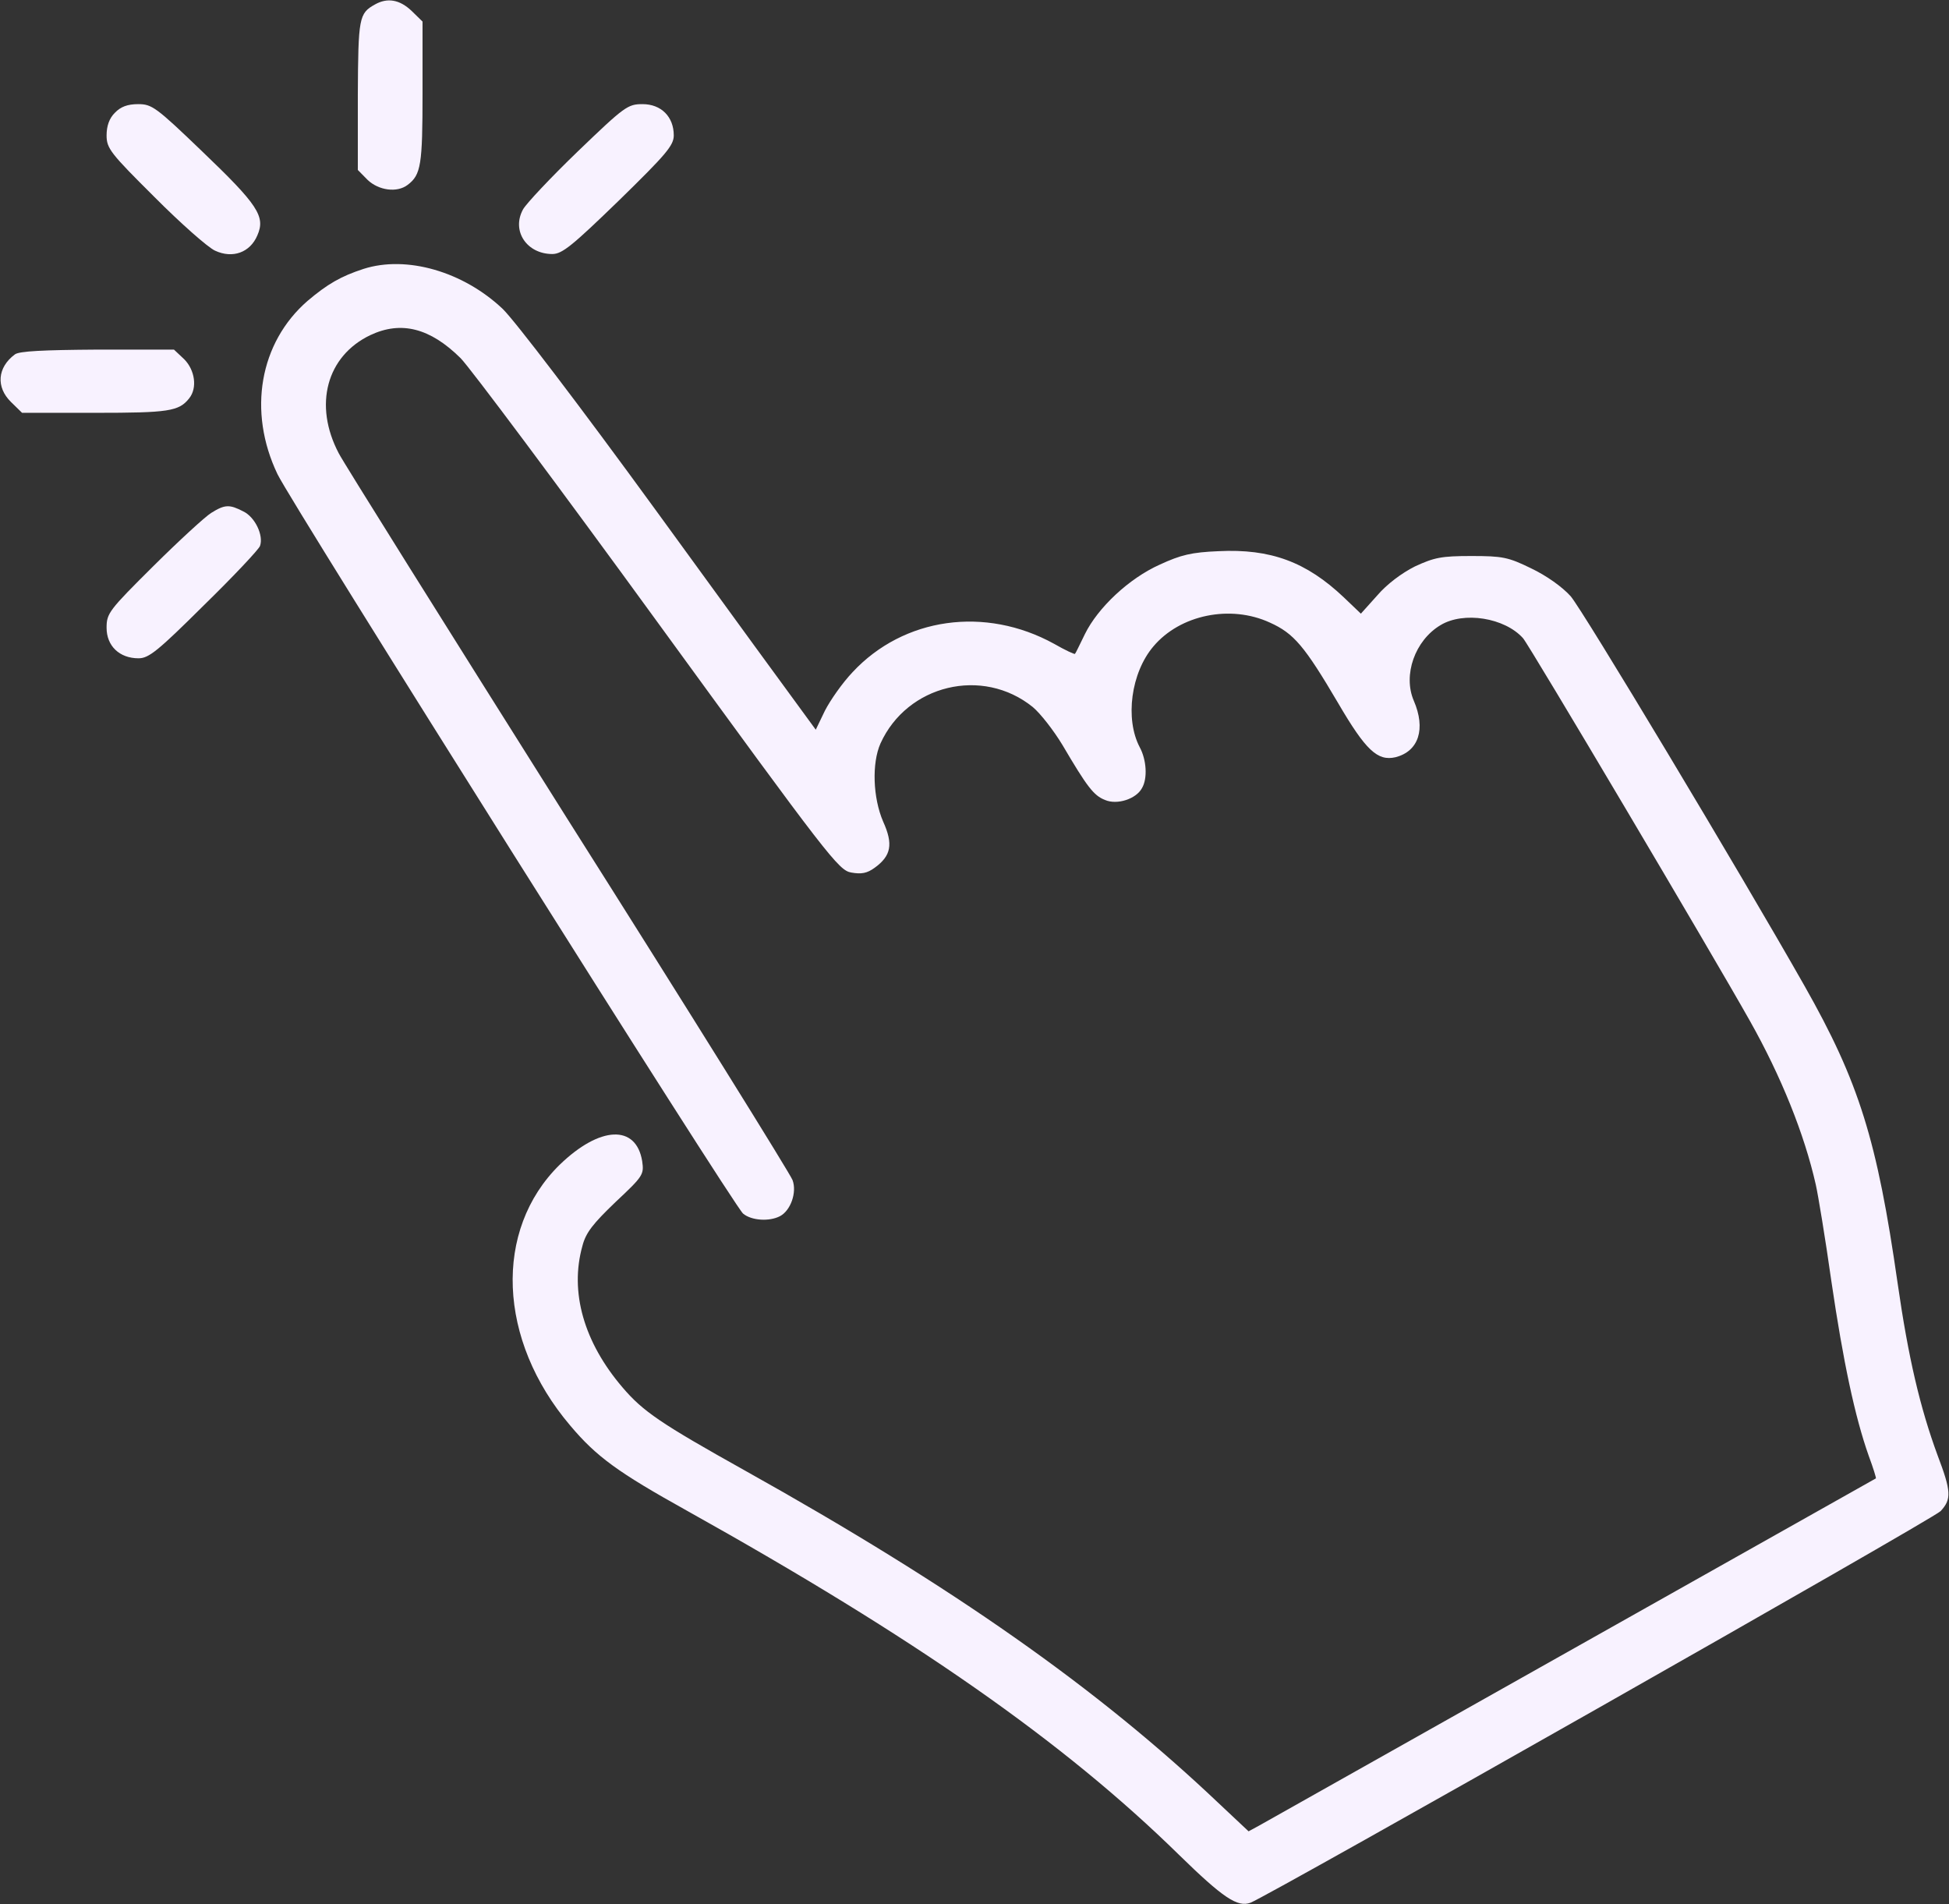 <svg width="693" height="677" viewBox="0 0 693 677" fill="none" xmlns="http://www.w3.org/2000/svg">
<rect x="0" y="0" width="693" height="677" fill="#333333" stroke="none"/>
<g clip-path="url(#clip0_216_3)">
<path d="M133.321 1.587C127.637 4.76 127.366 6.215 127.23 33.85V60.428L130.75 63.998C134.675 67.7 141.172 68.626 144.962 65.717C149.699 62.147 150.24 58.576 150.24 33.057V7.669L146.315 3.835C142.119 -0.132 137.788 -0.926 133.321 1.587Z" fill="#F8F2FF"/>
<path d="M40.876 40.065C38.846 42.048 37.898 44.825 37.898 48.131C37.898 52.759 39.252 54.478 54.953 70.081C64.292 79.469 74.037 88.063 76.474 89.121C82.7 92.03 88.926 89.782 91.498 83.7C94.475 76.956 91.768 72.857 71.736 53.684C55.494 38.082 54.005 37.024 49.133 37.024C45.343 37.024 42.906 37.95 40.876 40.065Z" fill="#F8F2FF"/>
<path d="M205.462 53.816C195.717 63.205 187.054 72.46 185.971 74.444C181.775 82.113 187.325 90.311 196.393 90.311C199.913 90.311 203.567 87.27 220.08 71.27C236.864 54.874 239.571 51.701 239.571 48.131C239.571 41.519 235.104 37.024 228.472 37.024C223.193 37.024 222.11 37.817 205.462 53.816Z" fill="#F8F2FF"/>
<path d="M129.261 95.6C121.14 98.245 116.402 101.021 109.364 106.971C92.31 121.781 87.978 146.243 98.671 168.589C103.815 179.299 260.687 428.414 264.206 431.455C267.184 433.968 273.545 434.364 277.335 432.381C281.125 430.398 283.426 423.919 281.802 419.555C281.125 417.572 245.122 359.656 201.674 291.031C158.361 222.273 121.816 163.961 120.463 161.184C111.394 143.995 116.132 126.541 131.697 119.136C142.661 113.979 152.947 116.624 163.775 127.334C167.159 130.772 198.696 172.953 233.887 221.348C294.525 304.65 298.179 309.41 302.646 310.204C306.301 310.865 308.331 310.468 311.038 308.485C316.858 304.254 317.67 300.155 314.016 292.089C310.361 283.626 309.955 271.329 313.068 264.321C322.543 243.429 349.342 236.95 367.209 251.363C369.916 253.611 374.653 259.693 377.766 264.85C386.564 279.792 388.865 282.833 392.926 284.42C397.257 286.271 404.024 284.023 406.055 280.188C408.085 276.75 407.679 270.139 405.243 265.643C399.964 255.594 402.129 239.198 410.115 229.81C419.59 218.571 437.456 214.868 451.533 221.348C460.06 225.182 463.85 229.678 475.761 249.908C485.641 266.833 489.837 270.668 496.199 269.214C504.455 267.098 507.027 259.164 502.696 249.115C498.77 239.991 503.102 227.694 512.17 222.273C520.427 217.248 535.045 219.629 541.542 226.901C543.707 229.281 608.676 338.897 622.211 362.962C633.31 382.664 641.566 403.159 645.627 421.142C646.439 424.712 649.011 440.182 651.176 455.521C655.372 484.082 659.568 503.783 664.441 517.535C666.065 521.898 667.148 525.469 667.012 525.601C666.742 525.733 487.13 626.886 447.608 649.1L443.953 651.084L433.396 641.167C390.354 600.309 339.191 564.343 264.883 522.824C234.835 506.031 228.609 501.8 221.3 493.205C207.629 477.206 202.486 459.355 207.088 442.959C208.306 438.199 210.878 435.026 218.863 427.356C228.744 418.101 229.015 417.572 228.338 412.812C226.172 399.721 213.314 400.25 198.967 414.134C175.416 437.273 176.904 476.413 202.757 506.825C212.096 517.932 219.811 523.485 244.039 536.972C325.52 582.458 378.172 619.217 419.184 659.414C434.885 674.752 440.028 678.19 444.63 676.471C450.991 674.091 687.451 540.013 690.022 537.237C693.947 533.005 693.812 530.229 688.939 517.403C682.713 500.478 678.517 482.627 674.727 456.182C667.419 405.275 661.057 384.78 641.566 350.401C618.692 310.072 562.656 216.72 558.46 211.959C555.483 208.654 549.933 204.687 544.384 202.042C536.263 198.076 534.233 197.679 523.134 197.679C512.441 197.679 510.005 198.208 503.102 201.381C498.364 203.761 493.086 207.728 489.702 211.695L483.882 218.174L477.791 212.356C464.527 199.795 451.803 195.034 433.26 195.96C423.65 196.357 419.861 197.282 412.416 200.72C401.453 205.613 390.354 216.058 385.752 225.447C383.992 229.017 382.503 232.19 382.233 232.455C382.097 232.719 378.714 231.132 374.788 228.884C350.29 215.397 321.325 219.496 303.187 238.934C299.533 242.768 295.202 248.983 293.307 252.685L290.058 259.429L285.321 252.95C282.749 249.512 259.334 217.381 233.481 181.812C205.87 143.863 183.131 114.112 178.799 109.88C164.723 96.526 144.555 90.708 129.261 95.6Z" fill="#F8F2FF"/>
<path d="M5.278 126.012C-0.948 130.64 -1.49 137.648 3.924 142.937L7.849 146.771H33.837C59.96 146.771 63.614 146.243 67.269 141.615C70.246 137.912 69.299 131.565 65.509 127.731L61.855 124.293H34.649C15.429 124.425 6.767 124.822 5.278 126.012Z" fill="#F8F2FF"/>
<path d="M75.12 182.34C72.954 183.663 63.615 192.257 54.547 201.249C38.711 216.984 37.898 218.042 37.898 223.198C37.898 229.678 42.5 234.041 49.268 234.041C52.922 234.041 56.171 231.396 72.548 215.133C83.106 204.819 92.039 195.299 92.445 194.109C93.799 190.406 90.686 183.795 86.49 181.812C81.617 179.299 79.993 179.299 75.12 182.34Z" fill="#F8F2FF"/>
</g>
<defs>
<clipPath id="clip0_216_3">
<rect width="693" height="677" fill="#F8F2FF"/>
</clipPath>
</defs>
</svg>
